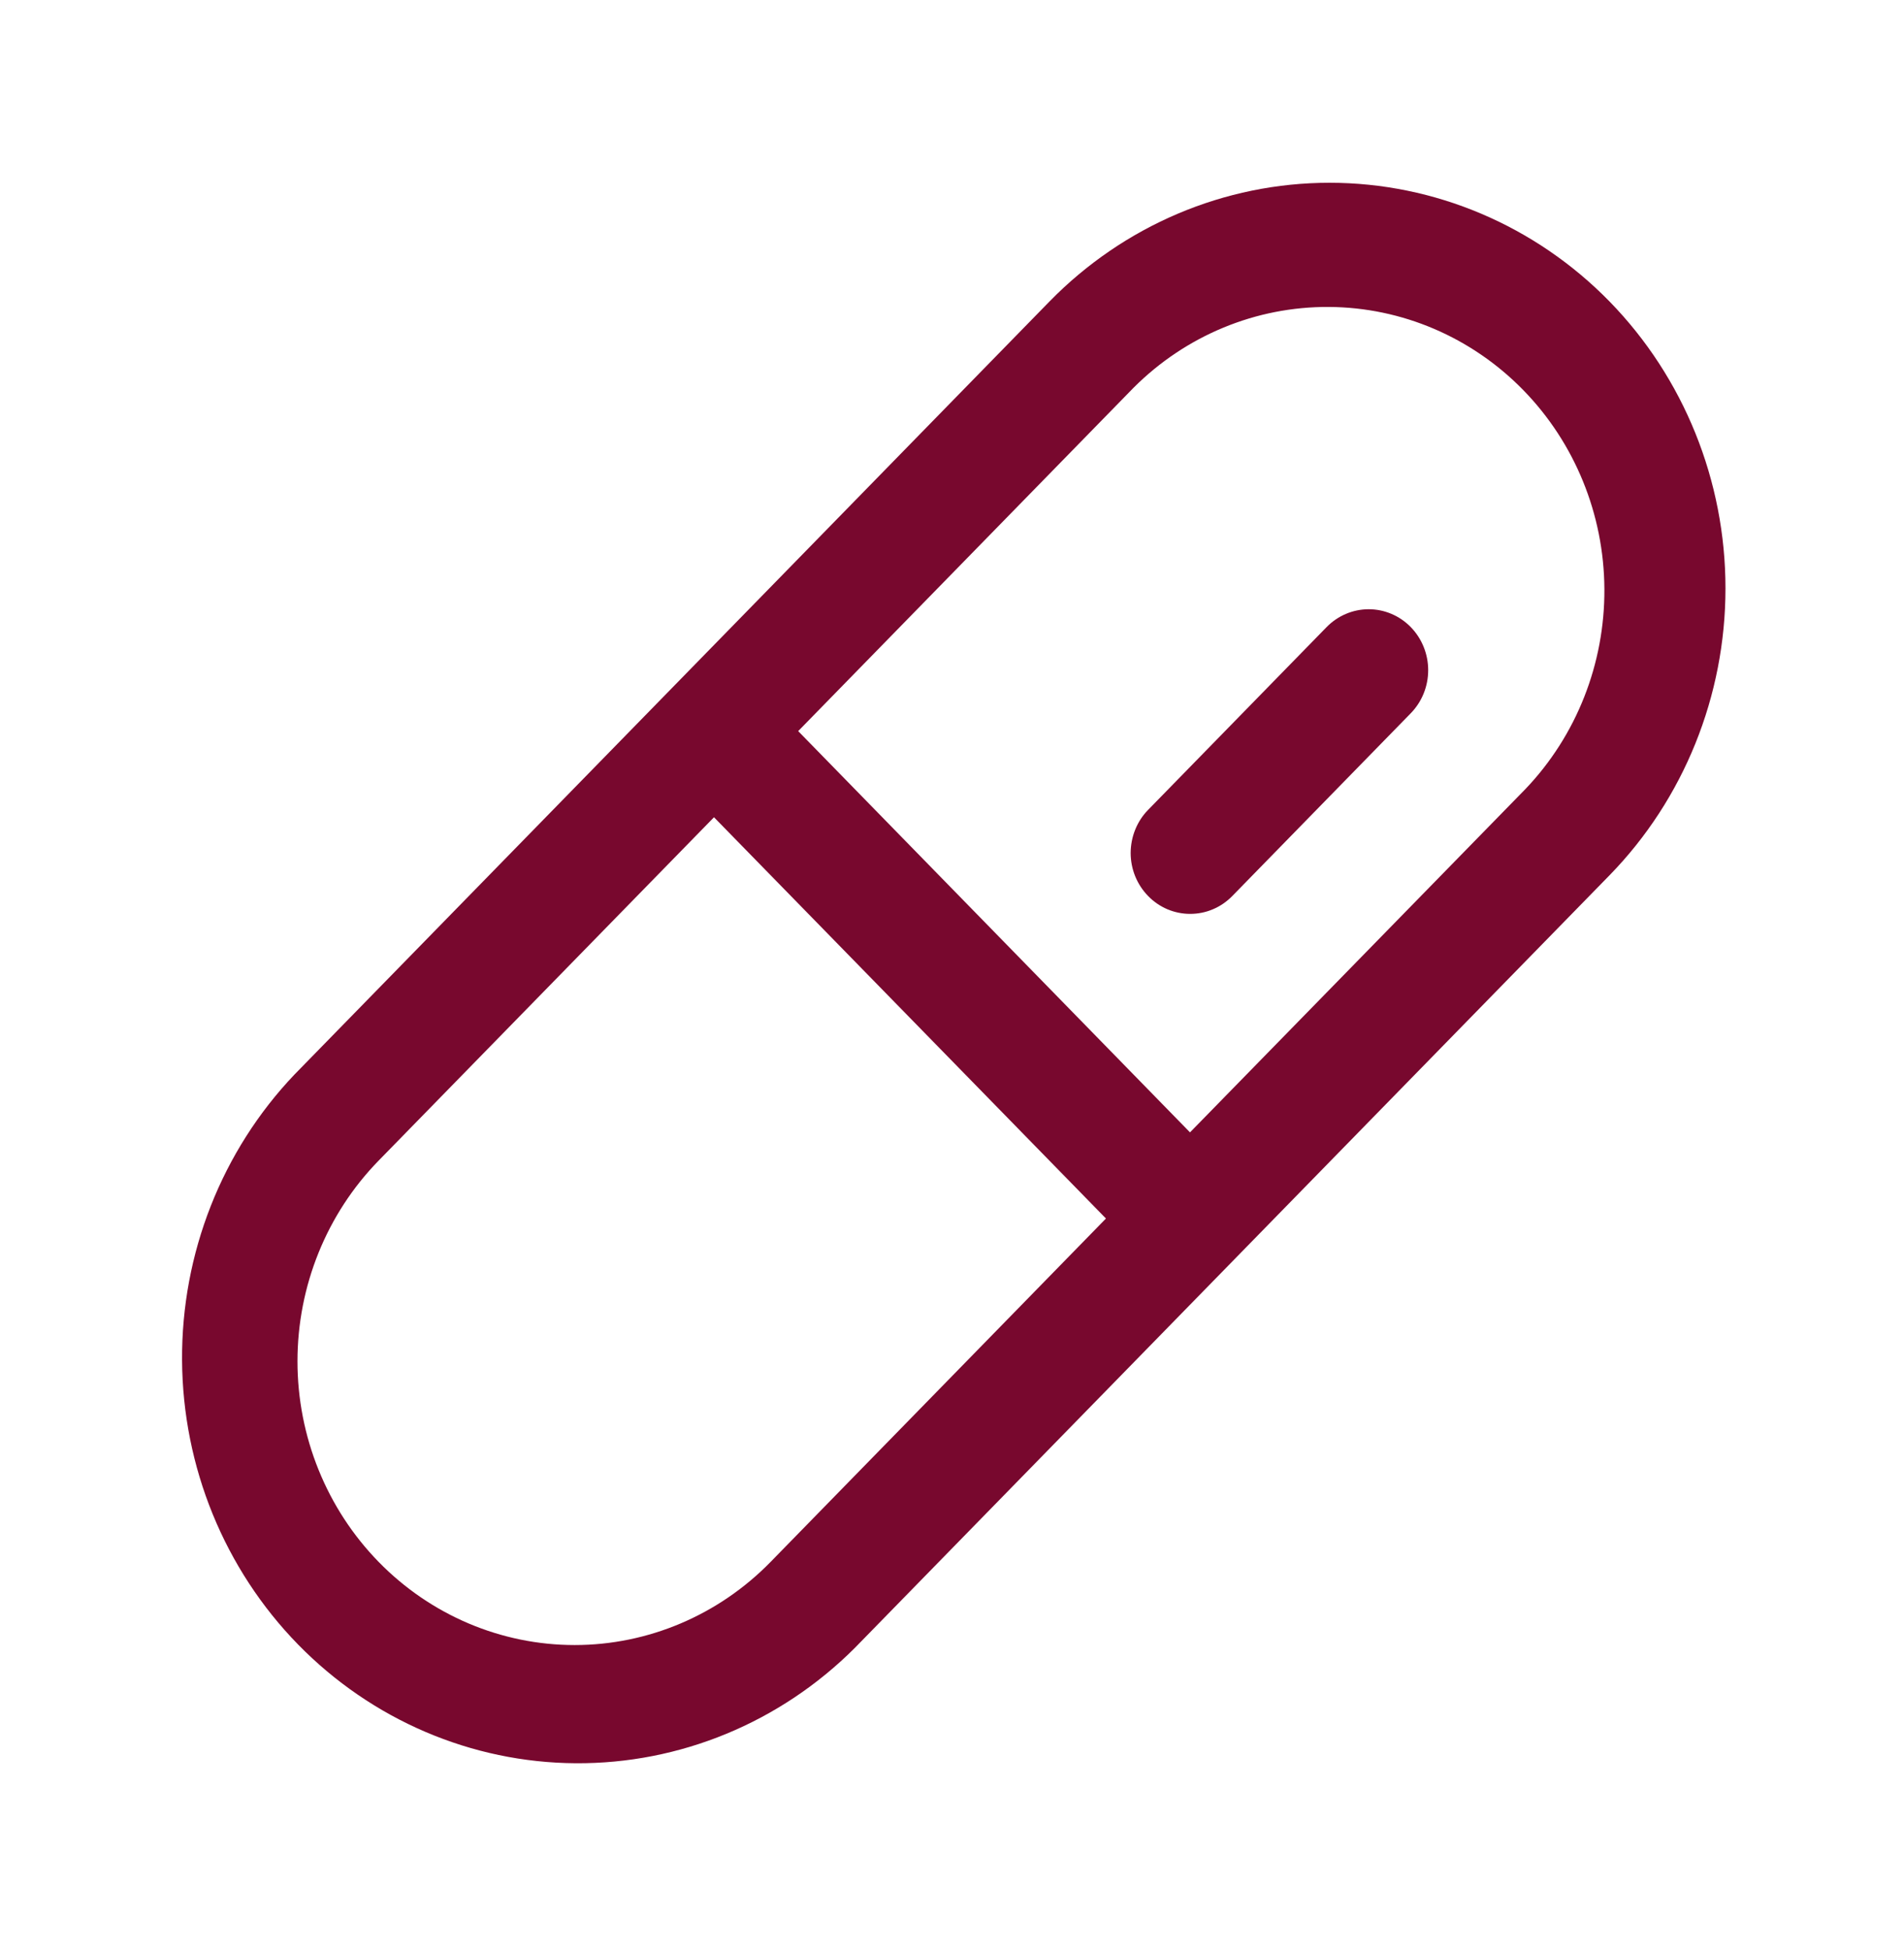 <svg width="42" height="43" viewBox="0 0 42 43" fill="none" xmlns="http://www.w3.org/2000/svg">
<path d="M35.506 6.651C33.868 4.974 31.645 4.031 29.328 4.031C27.01 4.031 24.788 4.974 23.149 6.651L6.497 23.698C4.892 25.383 4.001 27.648 4.016 30.001C4.03 32.354 4.95 34.606 6.575 36.27C8.201 37.933 10.401 38.875 12.699 38.889C14.997 38.904 17.209 37.991 18.854 36.348L35.508 19.301C37.144 17.622 38.062 15.347 38.062 12.976C38.062 10.604 37.143 8.33 35.506 6.651ZM16.998 34.449C15.852 35.622 14.297 36.282 12.676 36.282C11.055 36.282 9.5 35.623 8.353 34.449C7.207 33.276 6.562 31.684 6.562 30.024C6.562 28.364 7.206 26.772 8.352 25.598L15.75 18.025L24.396 26.875L16.998 34.449ZM33.651 17.401L26.25 24.975L17.607 16.125L25.006 8.551C26.157 7.4 27.705 6.76 29.314 6.77C30.923 6.779 32.463 7.438 33.601 8.603C34.738 9.767 35.382 11.344 35.391 12.991C35.4 14.639 34.775 16.223 33.651 17.401ZM31.119 13.83C31.241 13.955 31.338 14.103 31.404 14.267C31.47 14.43 31.504 14.604 31.504 14.781C31.504 14.958 31.47 15.133 31.404 15.296C31.338 15.459 31.241 15.607 31.119 15.732L27.182 19.763C27.06 19.888 26.915 19.987 26.756 20.054C26.597 20.122 26.426 20.156 26.253 20.156C26.081 20.156 25.91 20.121 25.751 20.054C25.592 19.986 25.447 19.887 25.326 19.762C25.204 19.637 25.107 19.489 25.041 19.326C24.975 19.163 24.941 18.988 24.941 18.812C24.942 18.635 24.976 18.46 25.042 18.297C25.108 18.134 25.204 17.986 25.326 17.862L29.264 13.83C29.51 13.579 29.844 13.437 30.192 13.437C30.54 13.437 30.873 13.579 31.119 13.83Z" fill="#78082E"/>
</svg>

